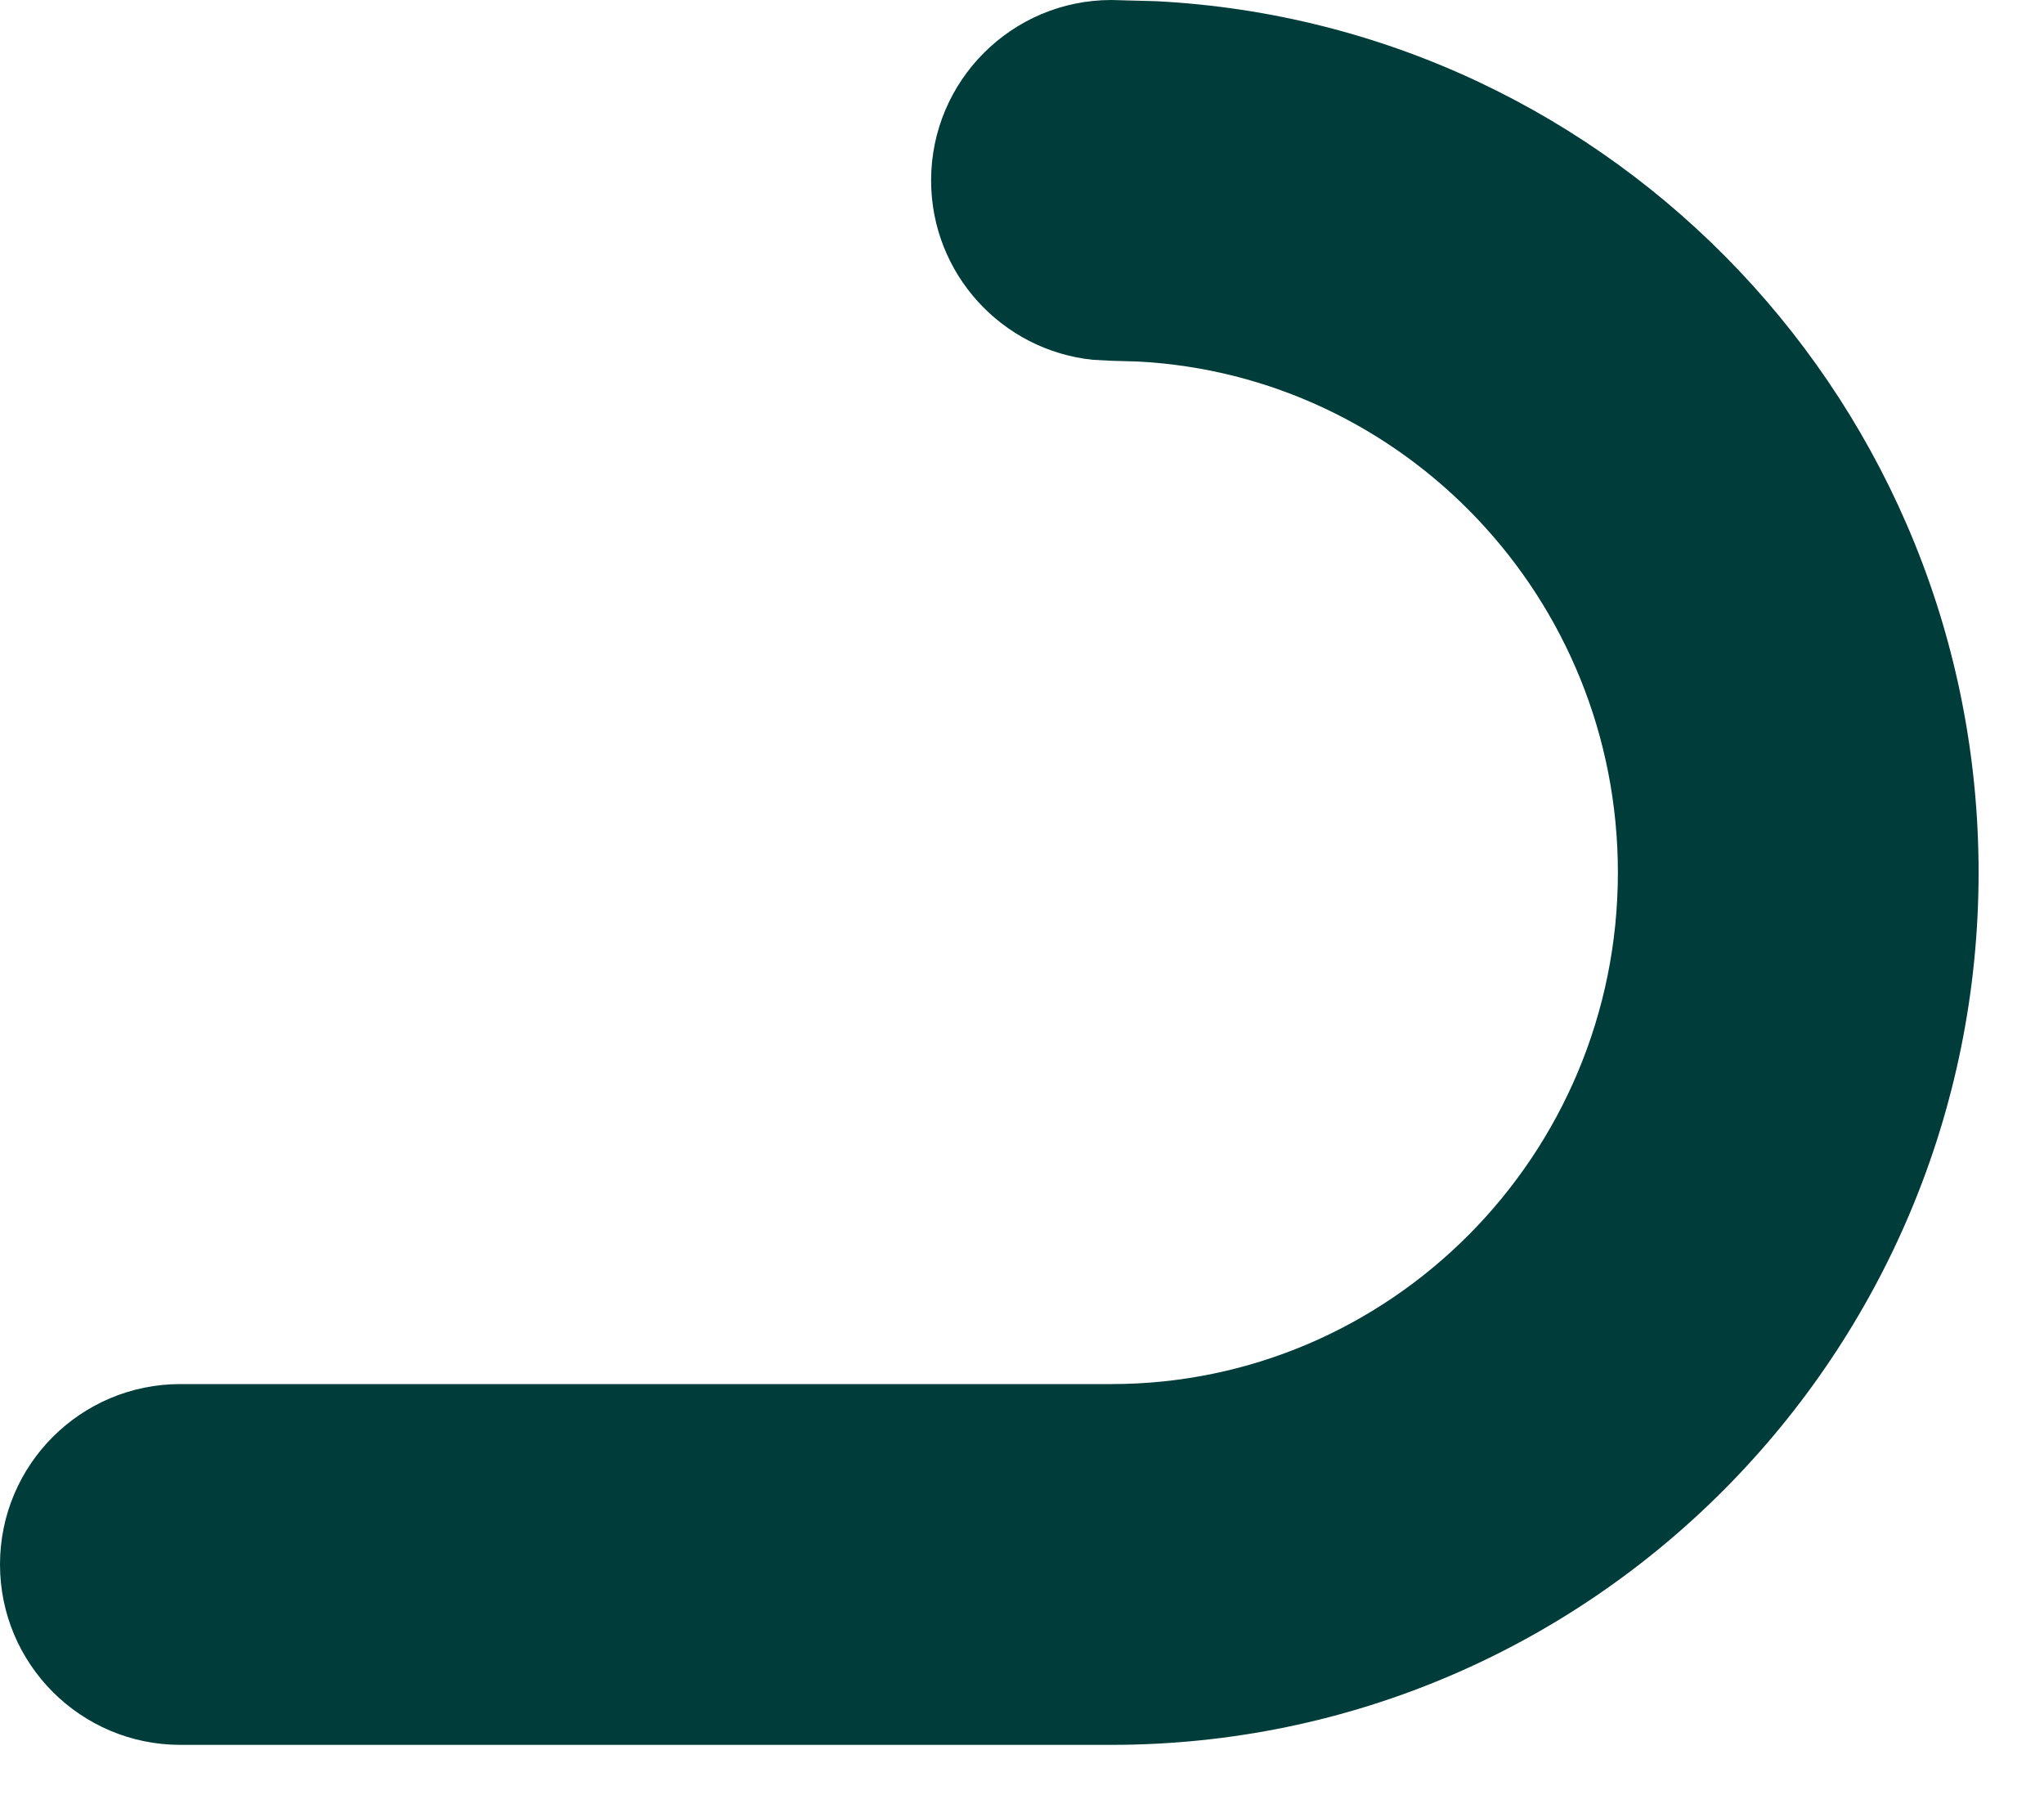 <?xml version="1.0" encoding="utf-8"?>
<svg xmlns="http://www.w3.org/2000/svg" fill="none" height="100%" overflow="visible" preserveAspectRatio="none" style="display: block;" viewBox="0 0 17 15" width="100%">
<path d="M13.456 7.255C13.456 4.97 11.674 3.119 9.46 3.006L9.244 3L9.091 2.992C8.335 2.915 7.744 2.277 7.744 1.5C7.744 0.672 8.416 0 9.244 0L9.616 0.01C13.434 0.205 16.456 3.386 16.456 7.255C16.456 11.249 13.235 14.509 9.244 14.509H1.5C0.672 14.509 0 13.837 0 13.009C9.99532e-05 12.18 0.672 11.509 1.5 11.509H9.244C11.557 11.509 13.456 9.613 13.456 7.255Z" fill="#003C3A" id="Vector (Stroke)"/>
</svg>